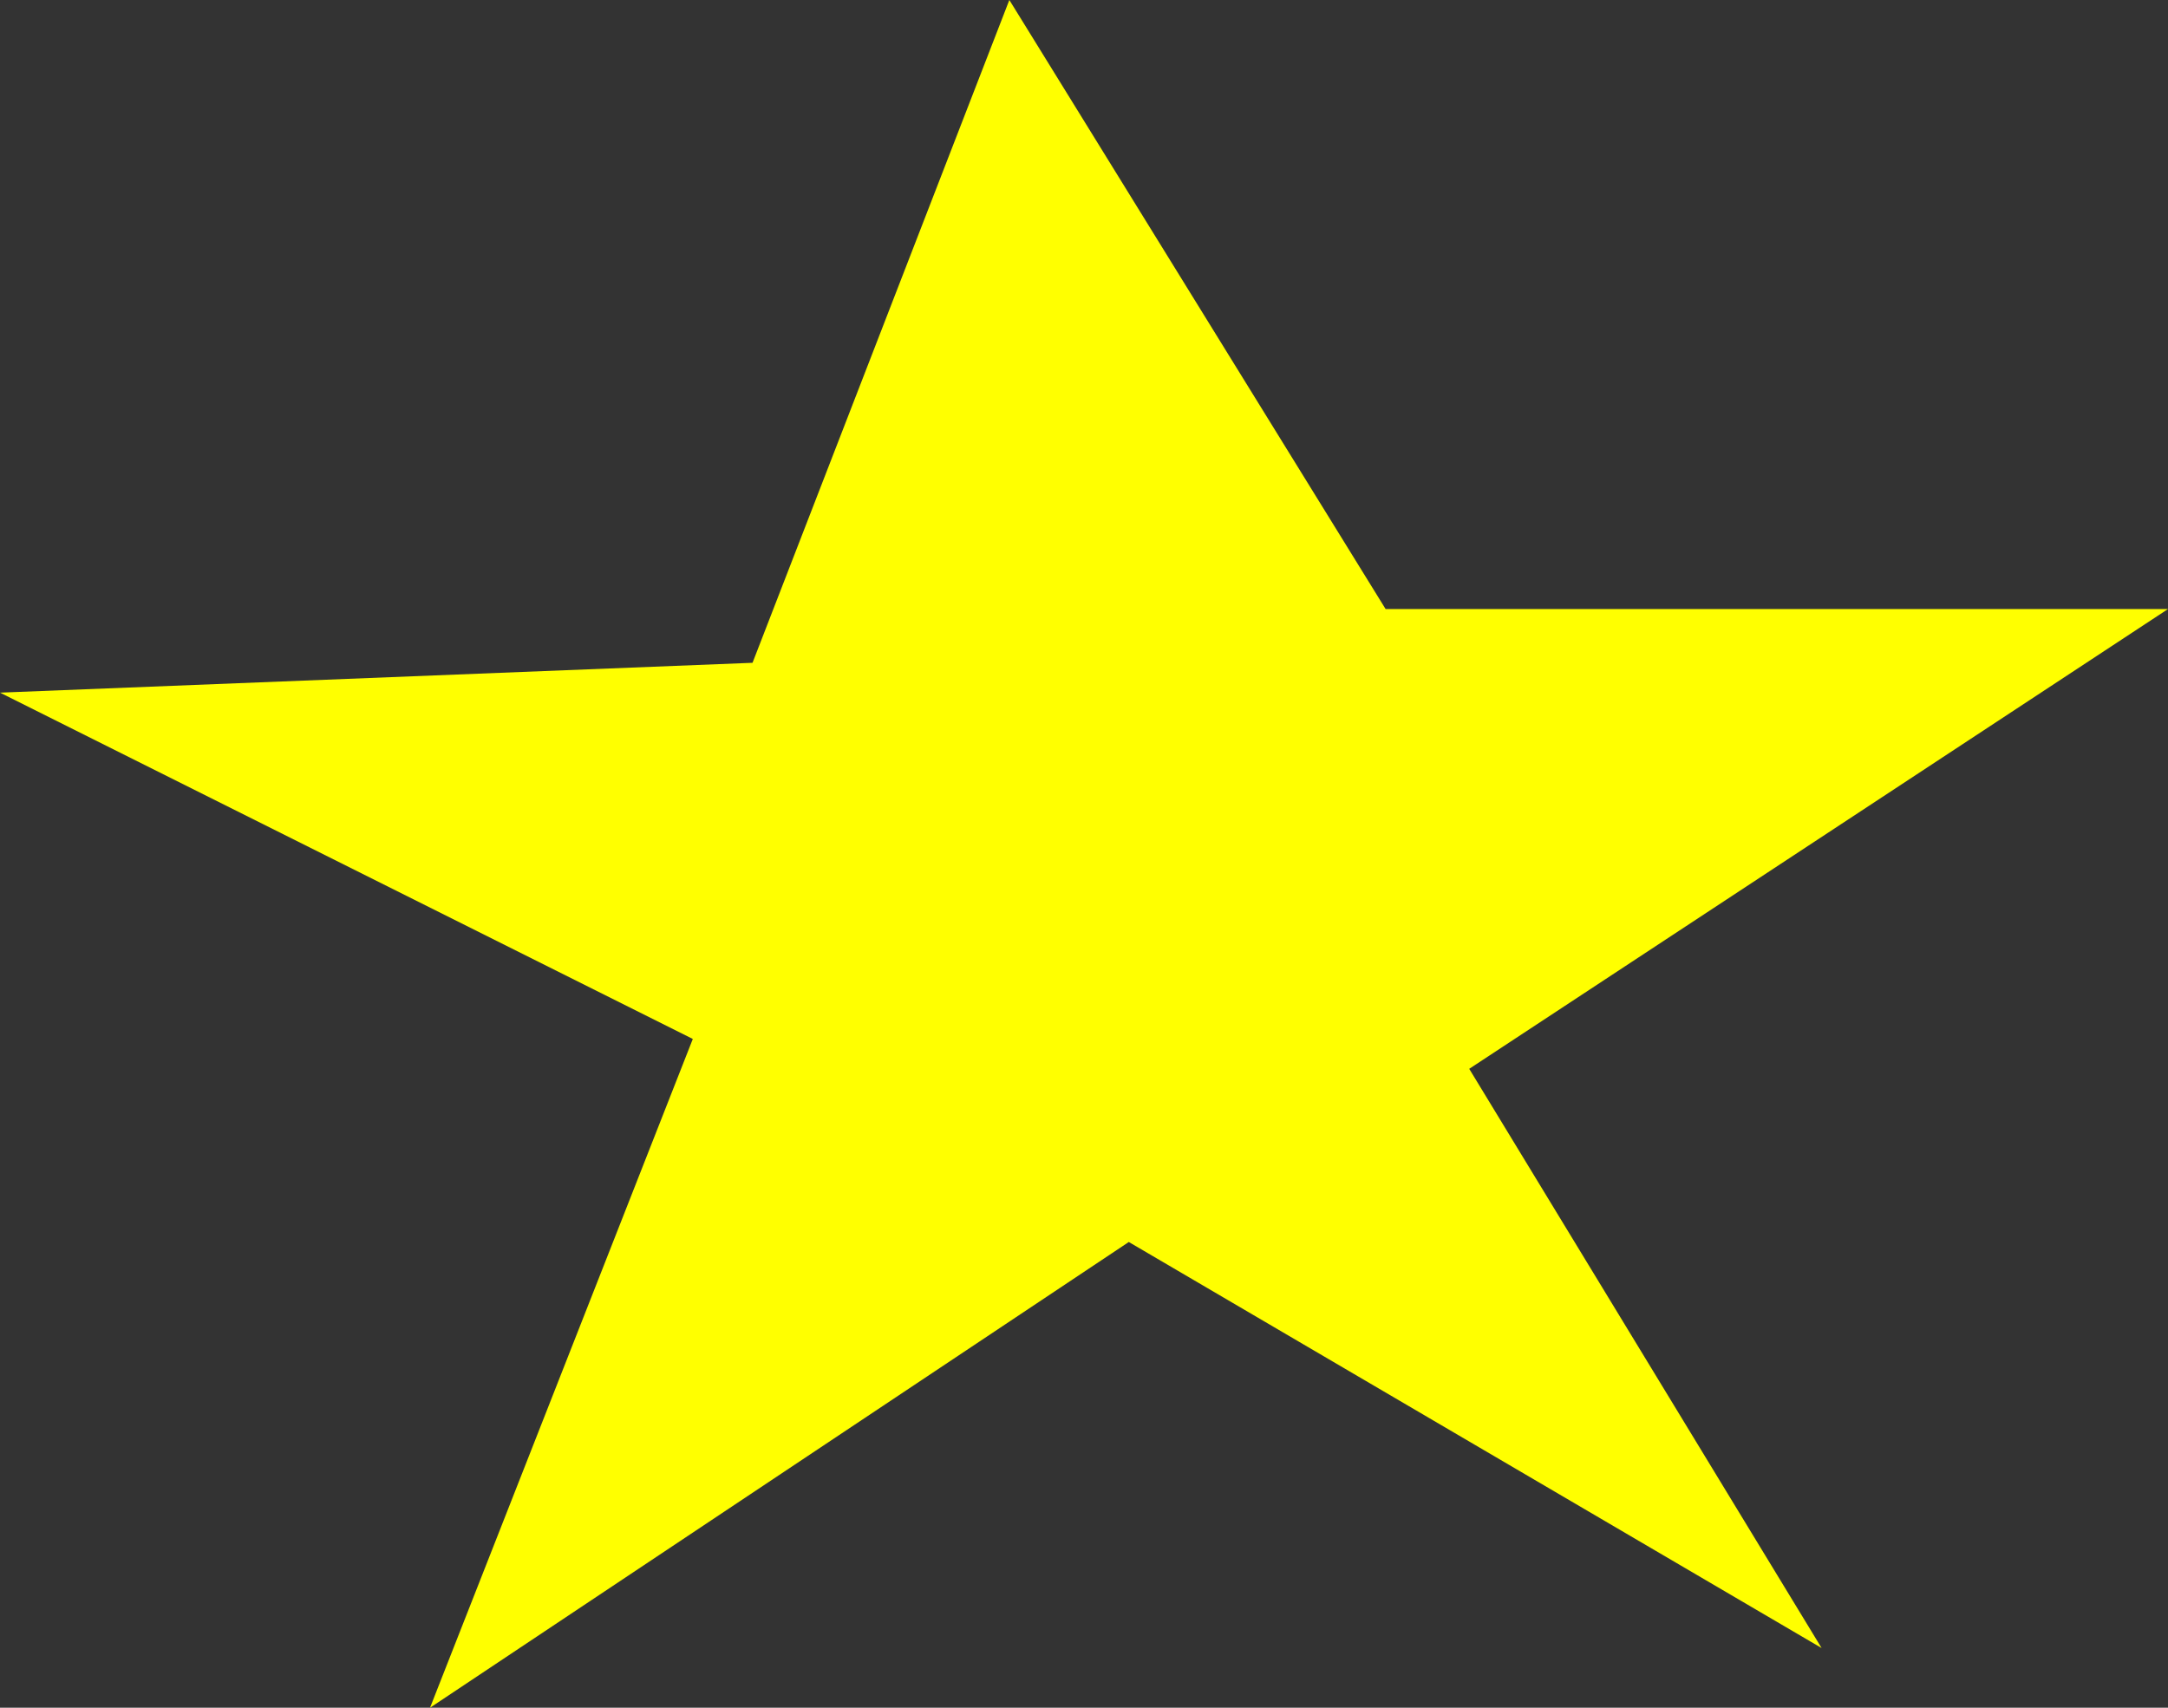 <?xml version="1.0" encoding="UTF-8" standalone="no"?>
<svg xmlns:xlink="http://www.w3.org/1999/xlink" height="14.3px" width="18.15px" xmlns="http://www.w3.org/2000/svg">
  <rect width="100%" height="100%" fill="#333333" stroke="none"/>
  <g transform="matrix(1.0, 0.0, 0.0, 1.0, 9.1, 7.15)">
    <path d="M9.05 -2.05 L3.2 1.8 6.15 6.65 0.35 3.25 -5.5 7.15 -3.3 1.55 -9.1 -1.35 -2.8 -1.6 -0.65 -7.15 2.5 -2.05 9.05 -2.05" fill="#ffff00" fill-rule="evenodd" stroke="none"/>
  </g>
</svg>
